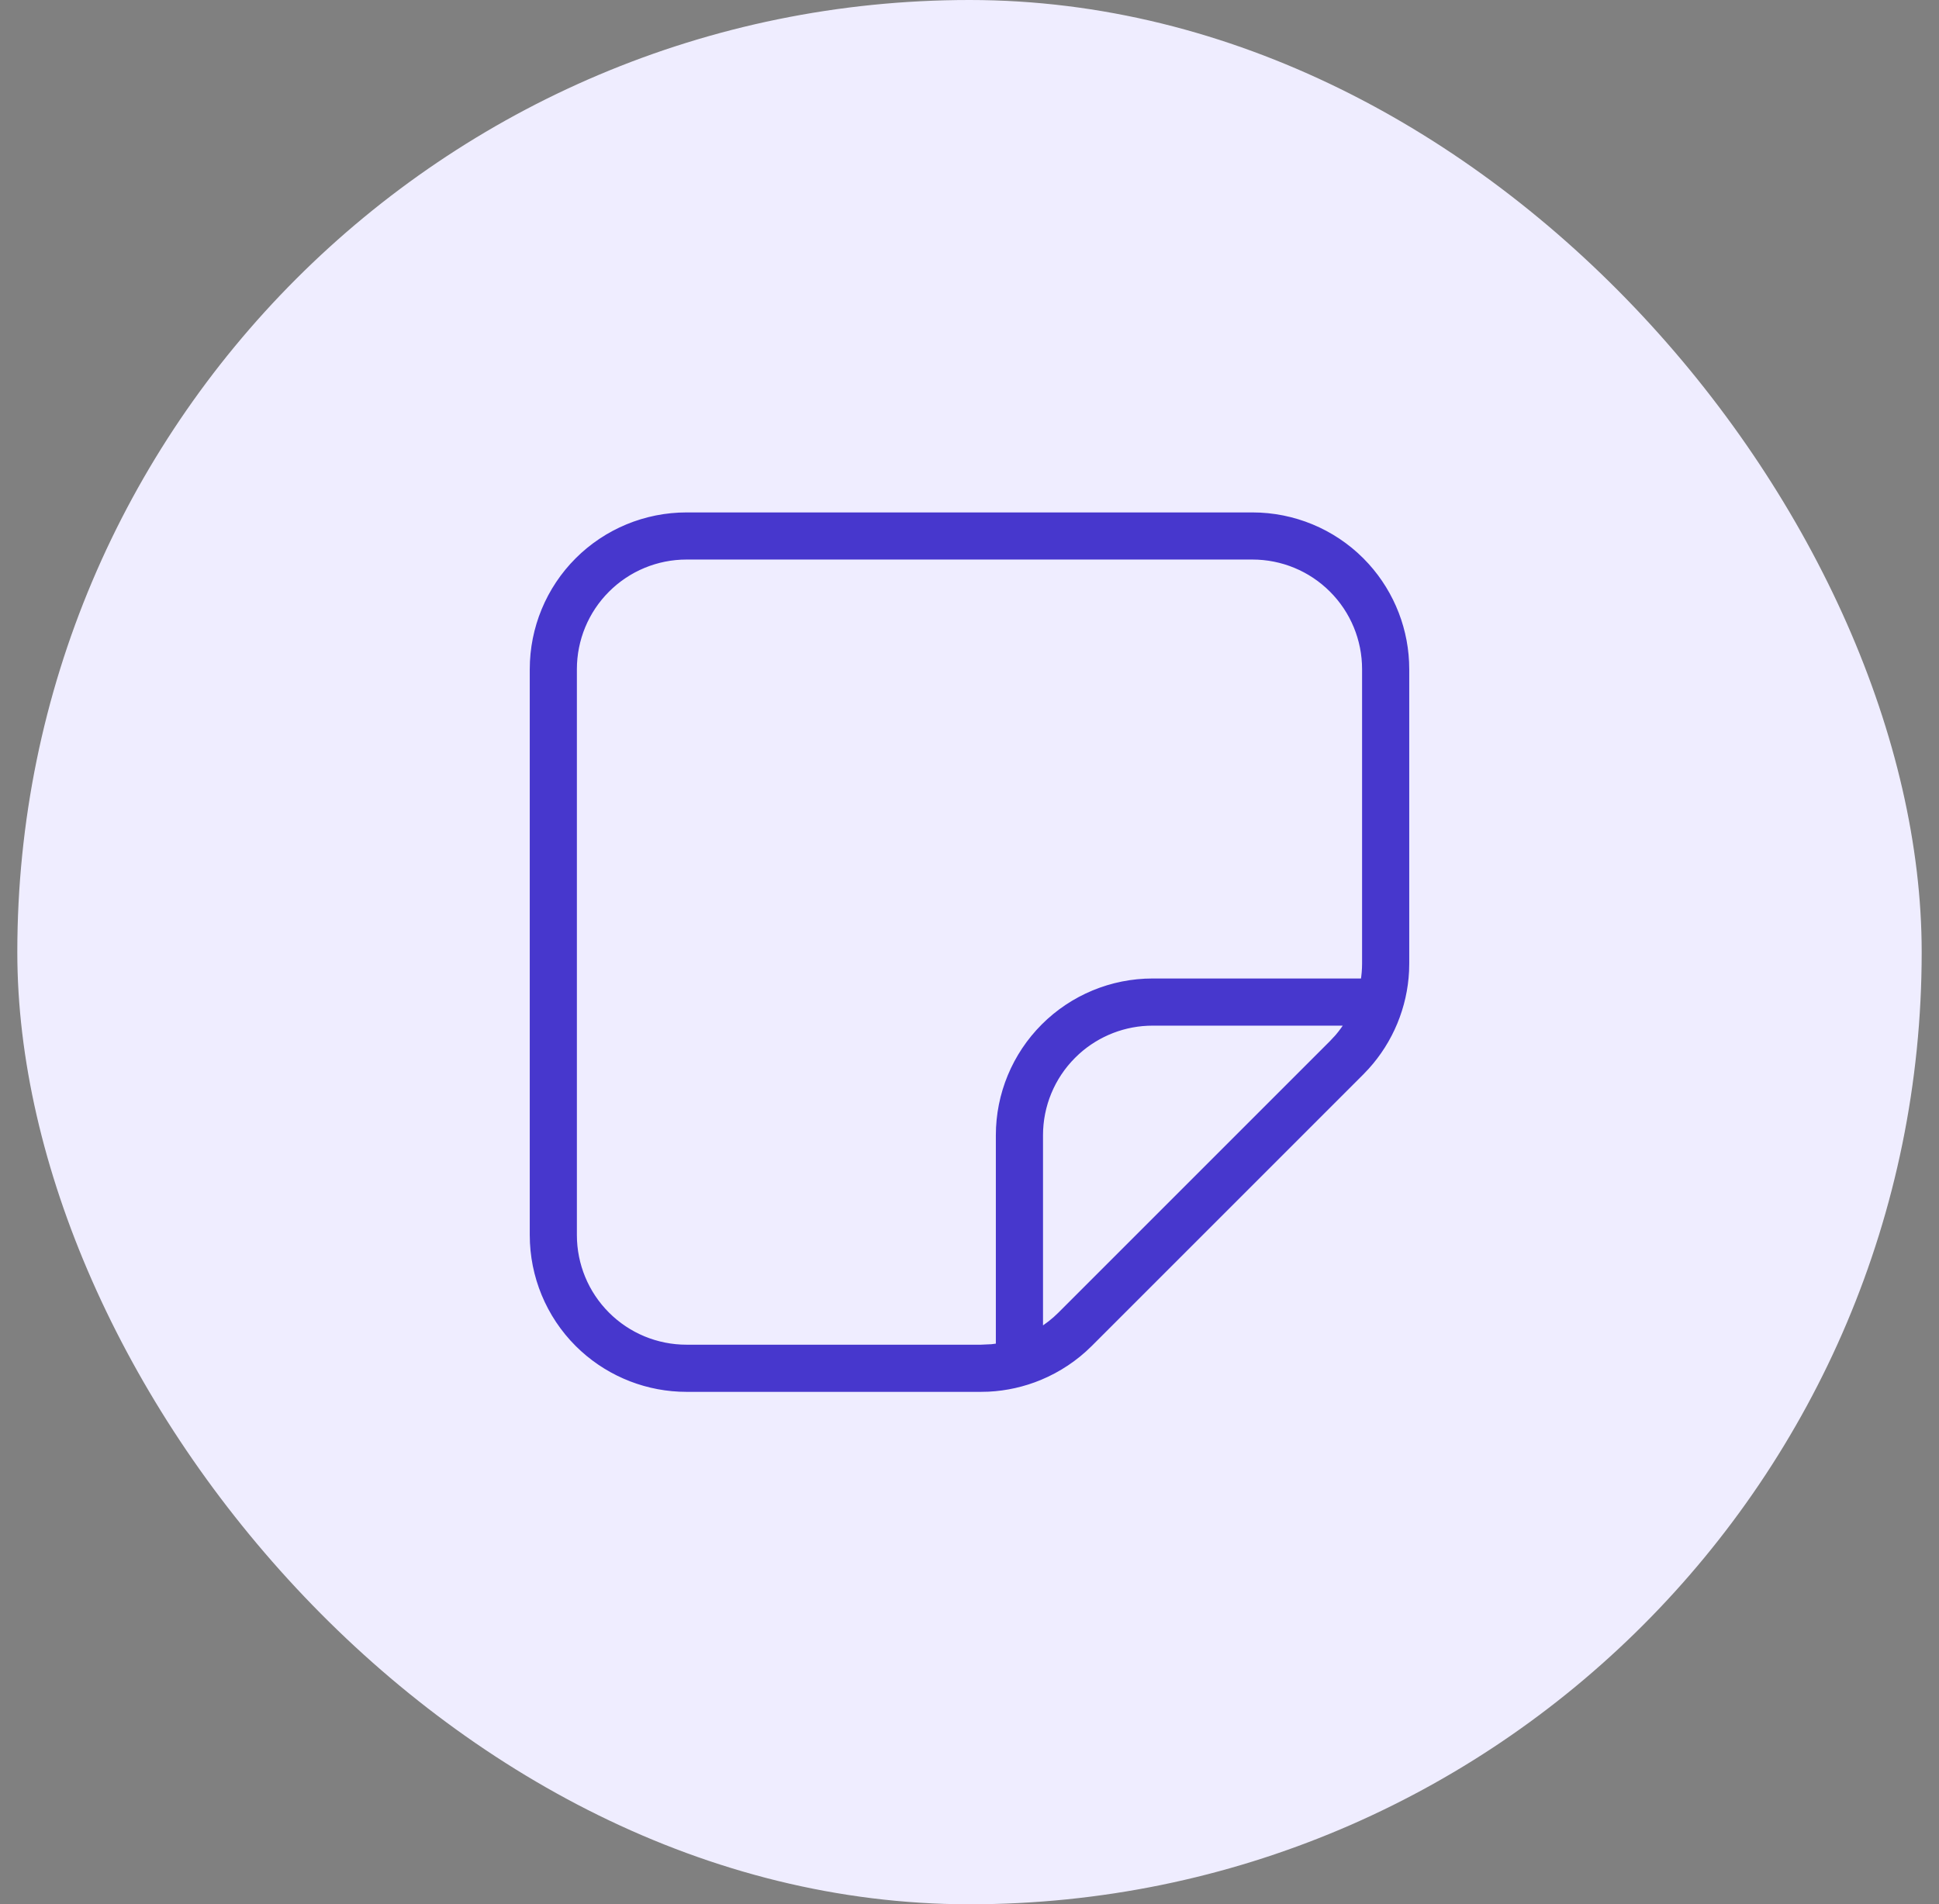 <svg width="56" height="55" viewBox="0 0 56 55" fill="none" xmlns="http://www.w3.org/2000/svg">
<rect x="0" y="0" width="56" height="55" fill="#808080" stroke="none"/>
<rect x="0.5" width="55" height="55" rx="27.5" fill="#EFEDFF"/>
<path d="M36.173 14.9C37.347 14.9 38.474 15.366 39.304 16.196L39.455 16.355C40.19 17.168 40.6 18.227 40.6 19.327V27.83L40.595 28.048C40.57 28.555 40.457 29.054 40.263 29.523C40.068 29.994 39.794 30.427 39.453 30.803L39.304 30.96L31.46 38.804C31.049 39.215 30.56 39.54 30.023 39.763C29.554 39.957 29.055 40.07 28.548 40.095L28.33 40.1H19.827C18.727 40.1 17.668 39.69 16.855 38.955L16.696 38.804C15.866 37.974 15.4 36.847 15.4 35.673V19.327C15.4 18.153 15.866 17.026 16.696 16.196C17.526 15.366 18.653 14.9 19.827 14.9H36.173ZM19.827 16.061C18.961 16.061 18.13 16.405 17.518 17.018C16.905 17.63 16.561 18.461 16.561 19.327V35.673C16.561 36.539 16.905 37.37 17.518 37.982C18.13 38.595 18.961 38.938 19.827 38.938H28.33L28.638 38.924C28.713 38.917 28.787 38.904 28.861 38.892V32.788C28.861 31.614 29.328 30.488 30.158 29.658C30.988 28.828 32.114 28.361 33.288 28.361H39.393C39.422 28.187 39.438 28.01 39.438 27.83V19.327C39.438 18.461 39.095 17.63 38.482 17.018C37.87 16.405 37.039 16.061 36.173 16.061H19.827ZM33.288 29.523C32.476 29.523 31.696 29.826 31.097 30.368L30.98 30.48C30.367 31.092 30.023 31.922 30.023 32.788V38.463C30.247 38.328 30.454 38.167 30.639 37.982L38.482 30.139L38.645 29.964C38.763 29.826 38.869 29.679 38.963 29.523H33.288Z" fill="#4737CD" stroke="#4737CD" stroke-width="0.2"/>
</svg>
